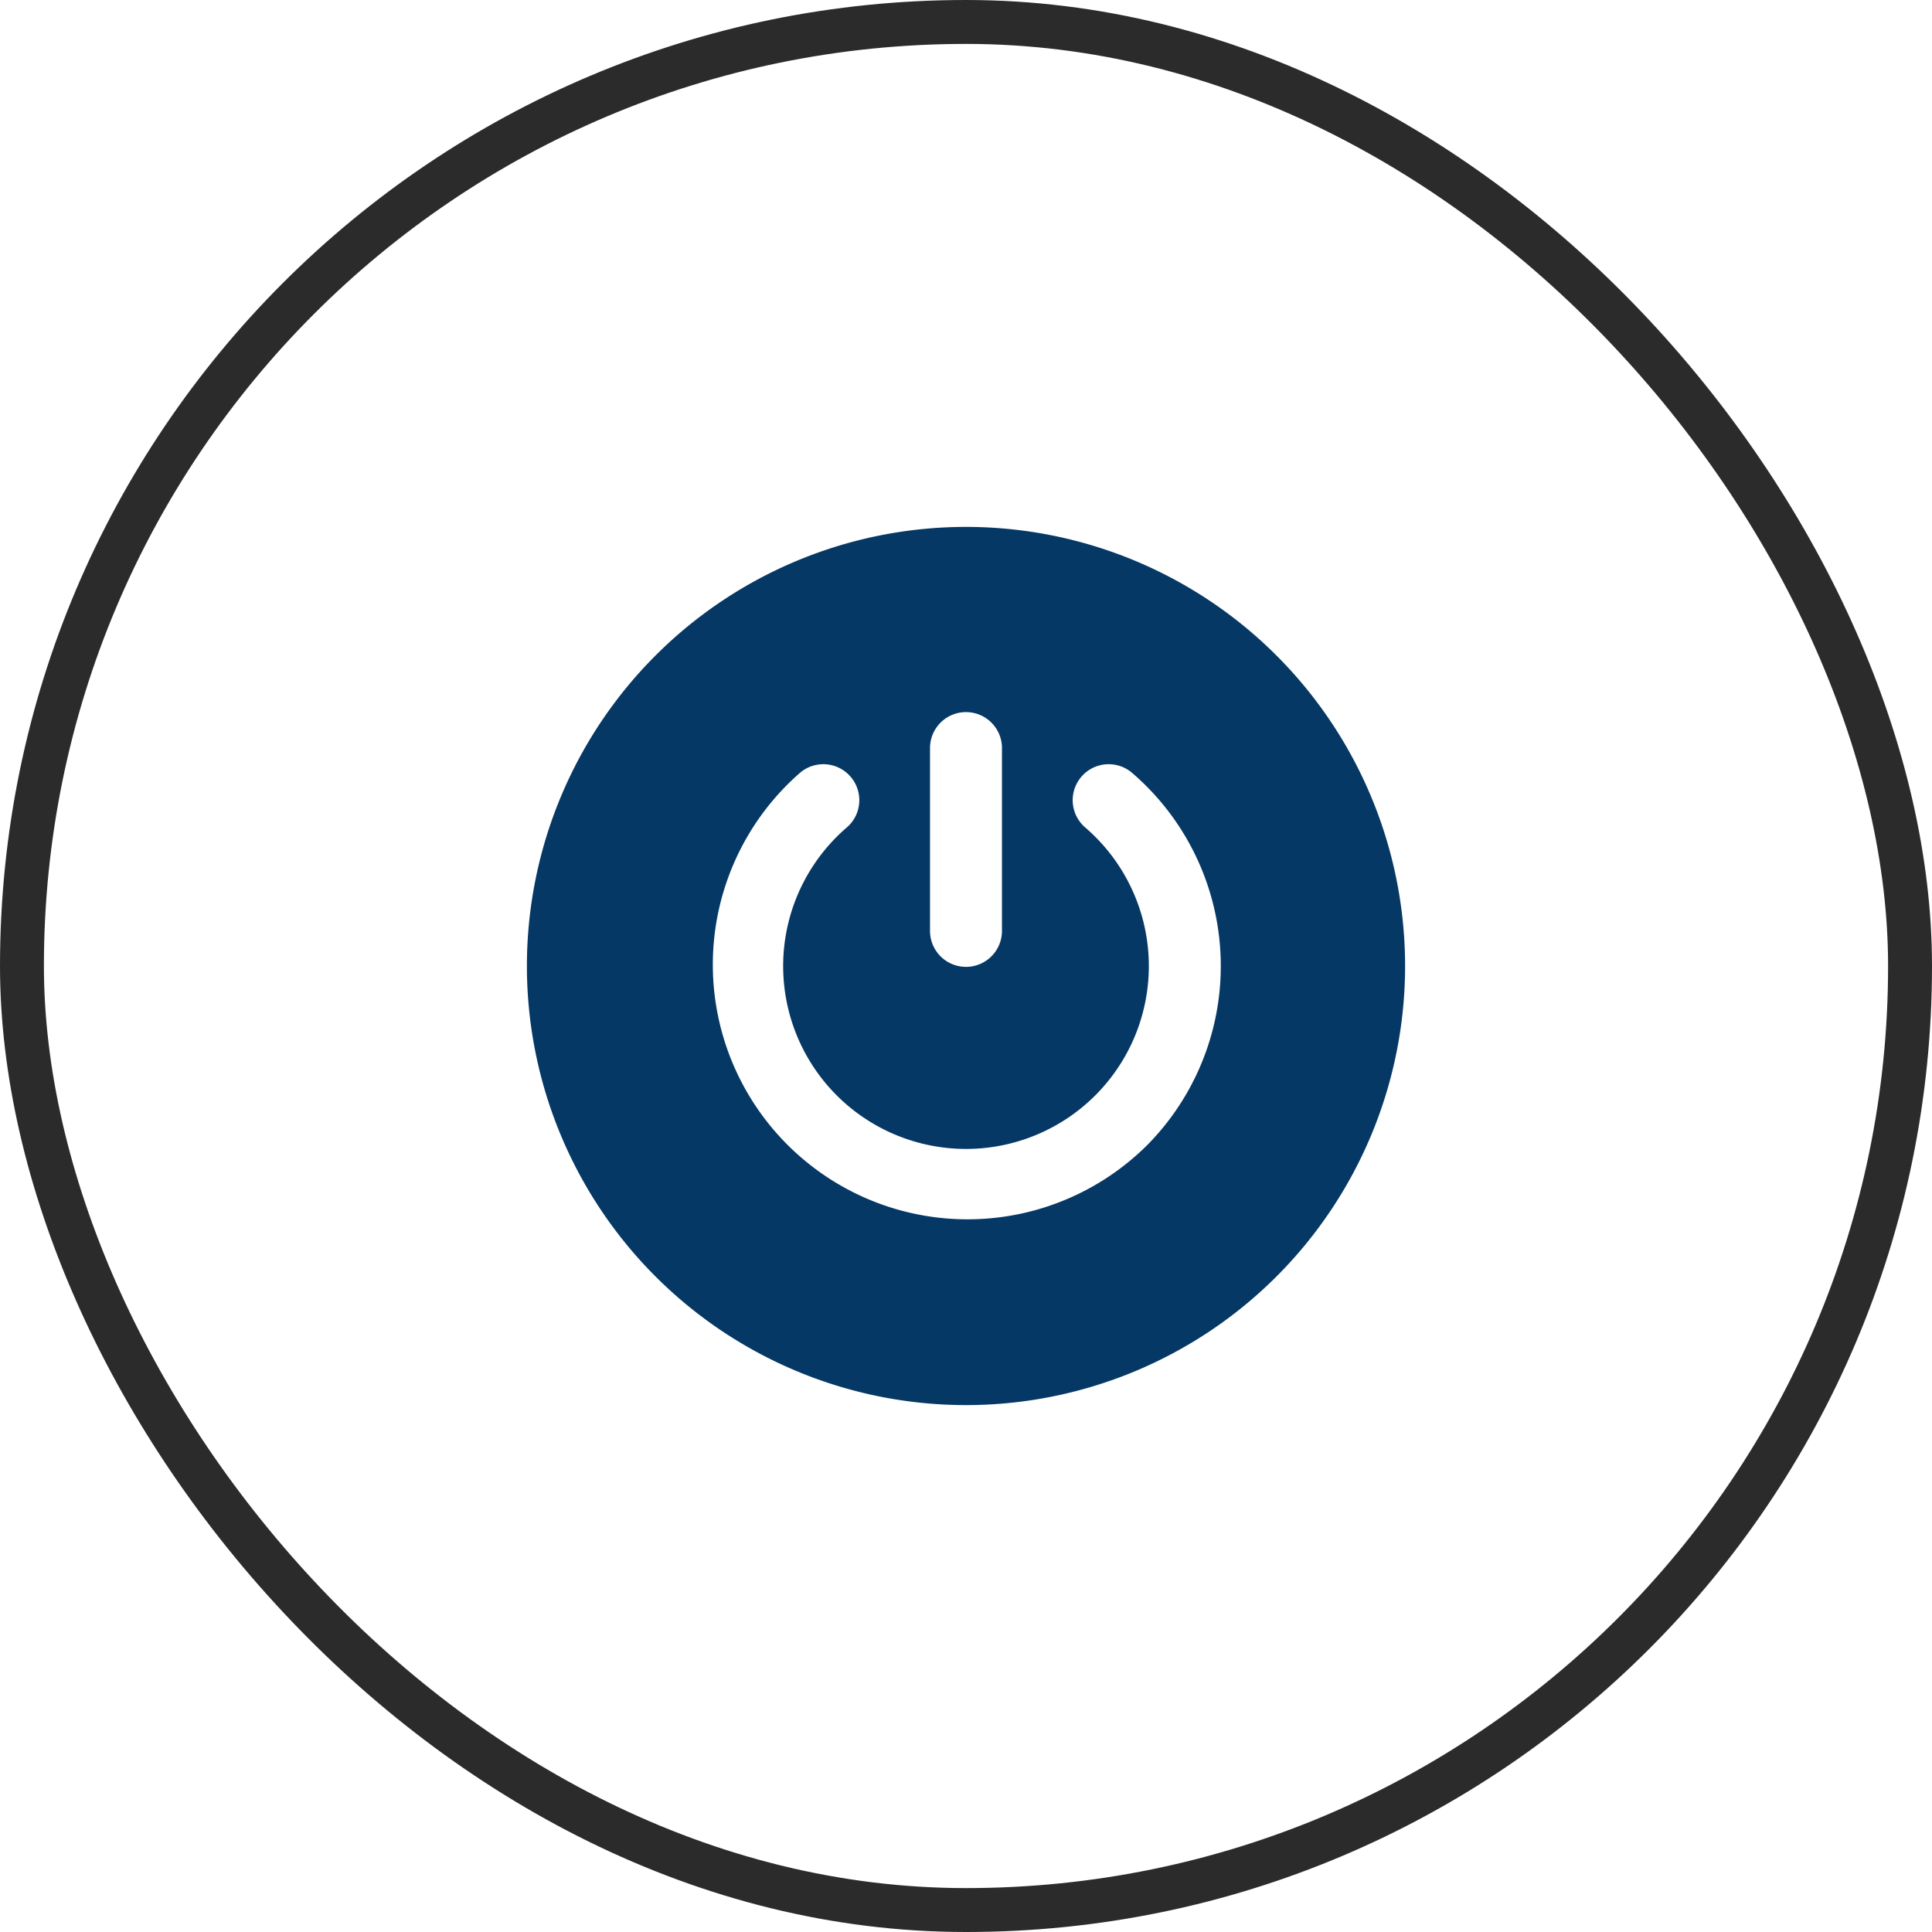 <svg xmlns="http://www.w3.org/2000/svg" xmlns:xlink="http://www.w3.org/1999/xlink" width="88" height="88" viewBox="0 0 88 88">
  <defs>
    <clipPath id="clip-path">
      <rect id="長方形_3215" data-name="長方形 3215" width="64" height="64" transform="translate(-368 11756)" fill="none" stroke="#707070" stroke-width="1"/>
    </clipPath>
  </defs>
  <g id="電源" transform="translate(-206 -12125)">
    <g id="マスクグループ_59" data-name="マスクグループ 59" transform="translate(586 381)" clip-path="url(#clip-path)">
      <g id="電源ボタン" transform="translate(-356 11768)">
        <path id="パス_323" data-name="パス 323" d="M20,0A20,20,0,1,0,40,20,20,20,0,0,0,20,0ZM18.361,10.034a1.639,1.639,0,0,1,3.277,0v8.326a1.639,1.639,0,1,1-3.277,0Zm9.844,18.172A11.6,11.6,0,1,1,12.46,11.182a1.639,1.639,0,0,1,2.131,2.49,8.328,8.328,0,1,0,10.818,0,1.639,1.639,0,0,1,2.131-2.49,11.6,11.6,0,0,1,.666,17.024Z" fill="#053864"/>
      </g>
    </g>
    <g id="長方形_3348" data-name="長方形 3348" transform="translate(206 12125)" fill="none" stroke="#2b2b2b" stroke-width="2">
      <rect width="88" height="88" rx="44" stroke="none"/>
      <rect x="1" y="1" width="86" height="86" rx="43" fill="none"/>
    </g>
  </g>
</svg>
